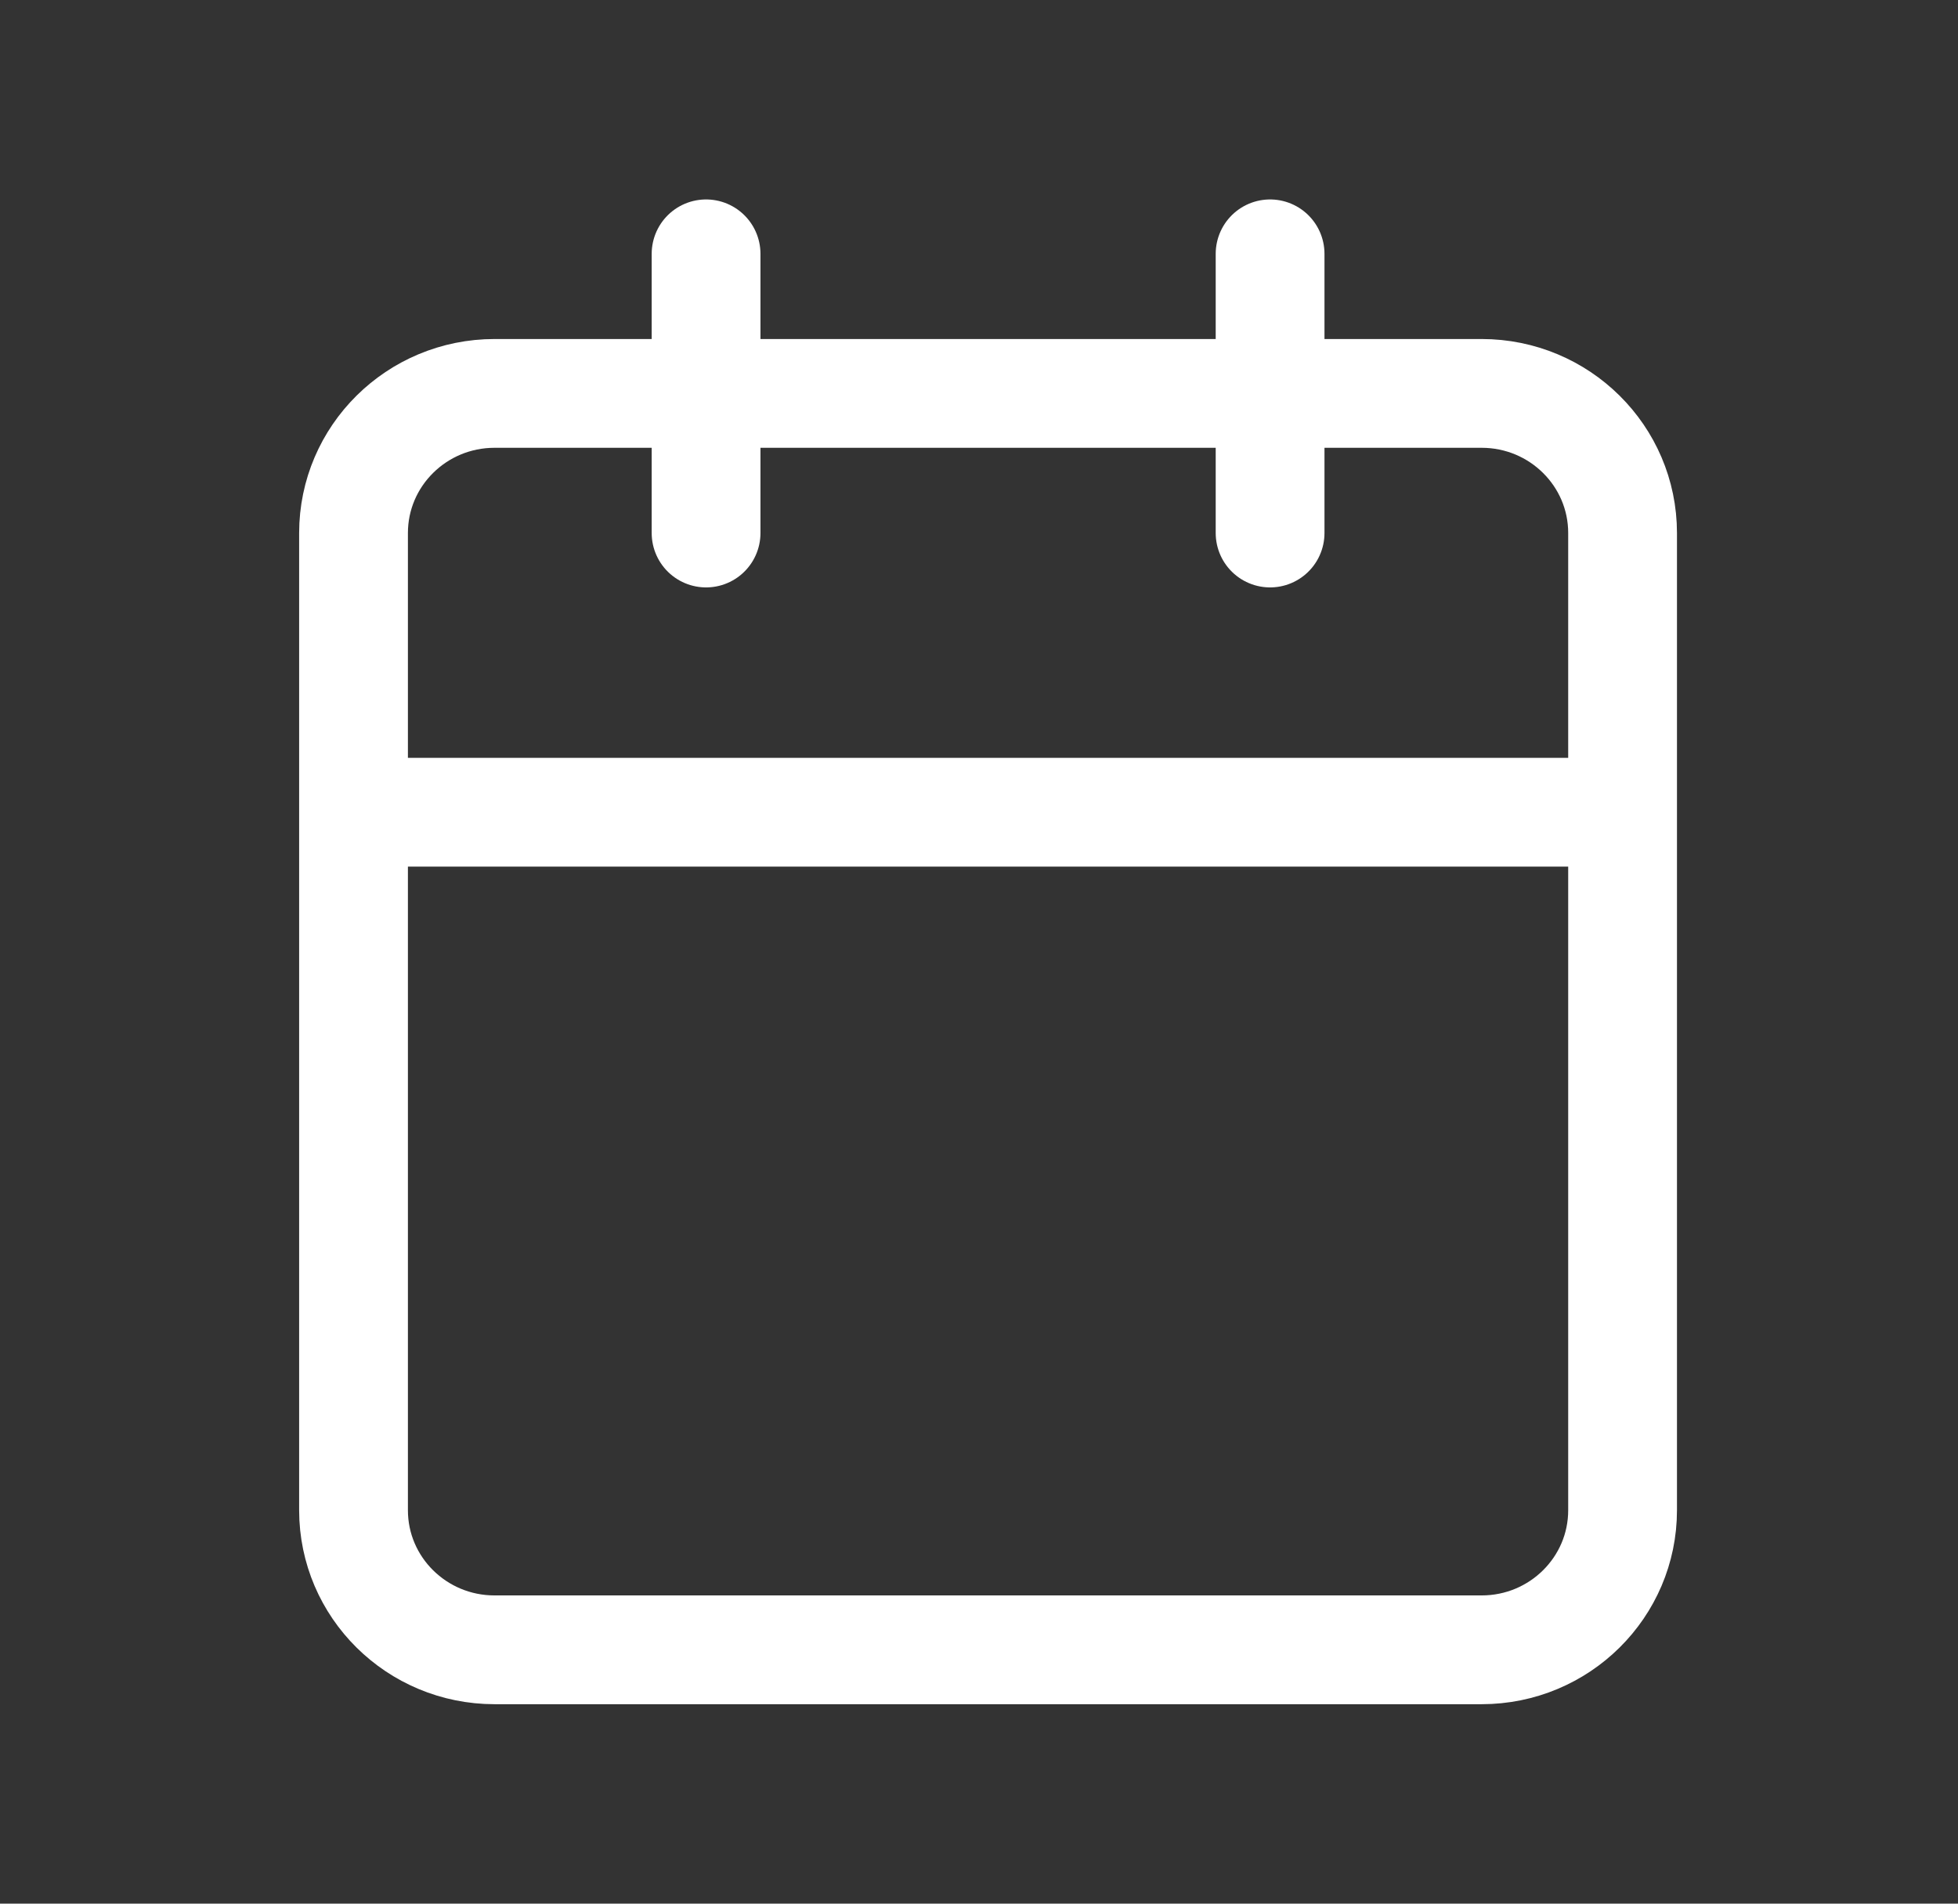 <svg width="36" height="35" viewBox="0 0 36 35" fill="none" xmlns="http://www.w3.org/2000/svg">
<rect x="0" y="0" width="36" height="35" fill="#333333" stroke="none"/>
<g id="icons">
<path id="garantija" d="M23.352 4.667V9.8M12.982 4.667V9.8M6.5 14.933H29.833M9.093 7.233H27.241C28.673 7.233 29.833 8.382 29.833 9.8V27.767C29.833 29.184 28.673 30.333 27.241 30.333H9.093C7.661 30.333 6.5 29.184 6.5 27.767V9.8C6.5 8.382 7.661 7.233 9.093 7.233Z" stroke="white" stroke-width="2" stroke-linecap="round" stroke-linejoin="round"/>
</g>
</svg>
